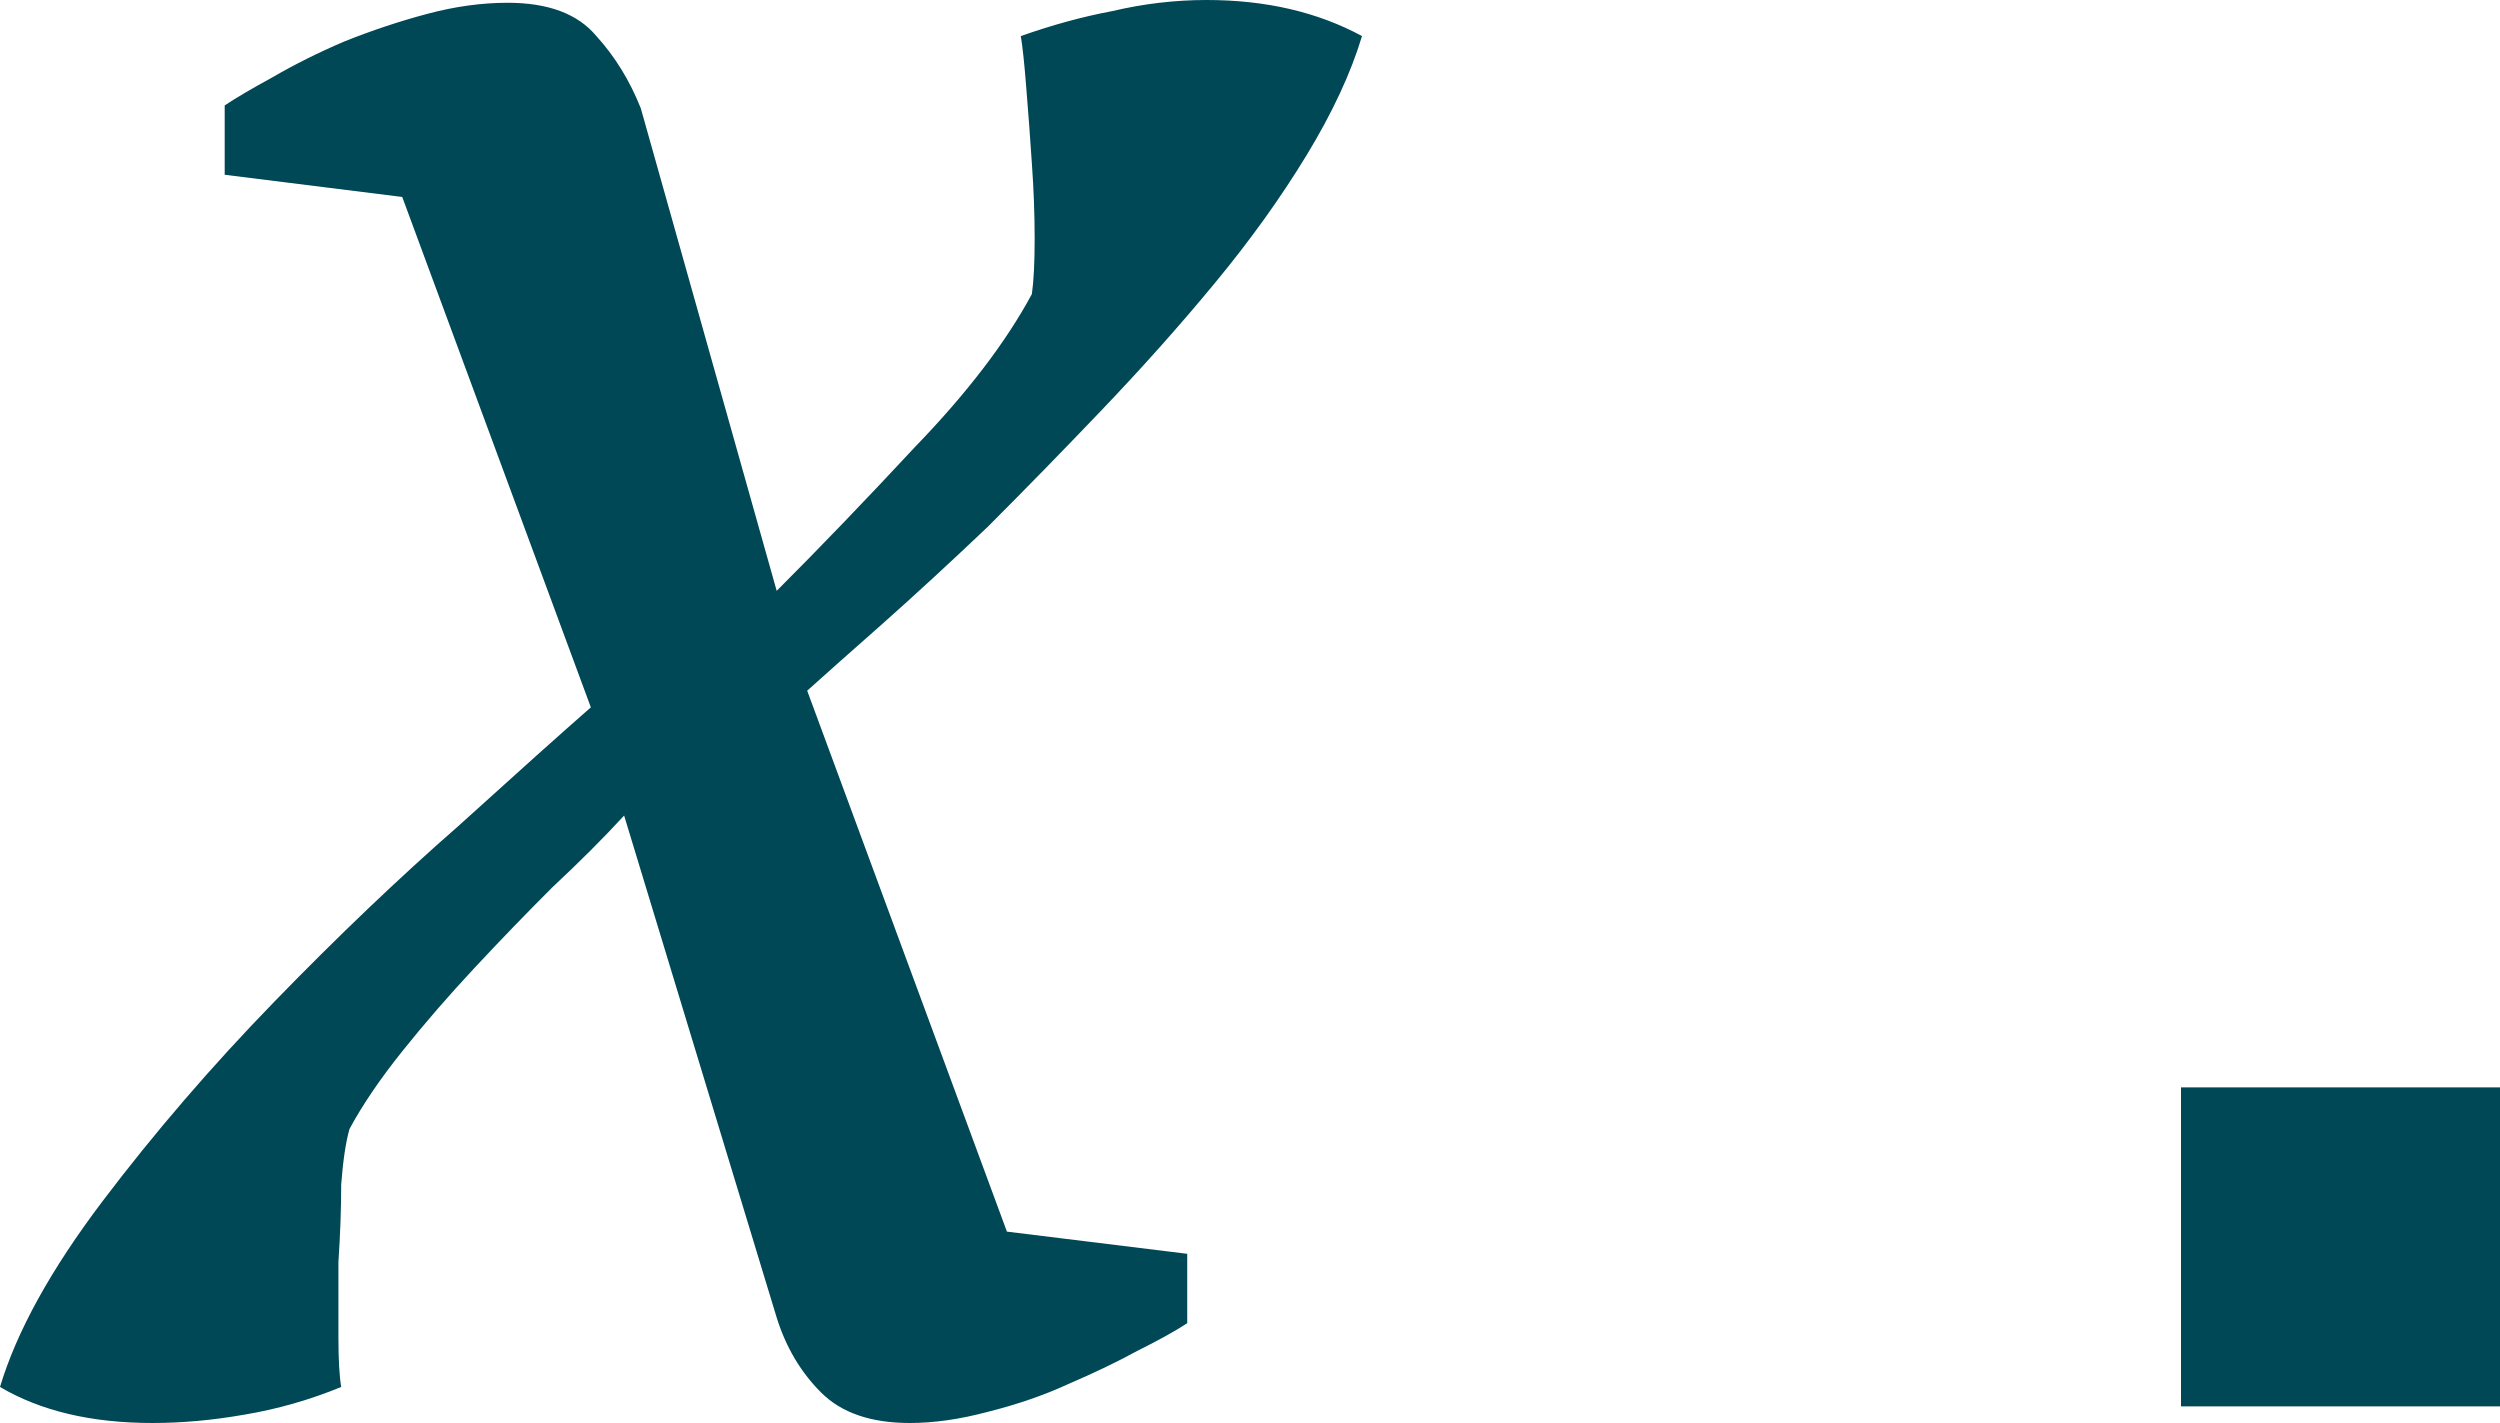 <?xml version="1.0" encoding="UTF-8"?> <svg xmlns="http://www.w3.org/2000/svg" width="65" height="37" viewBox="0 0 65 37" fill="none"> <path d="M16.227 21.204C15.698 21.781 15.073 22.406 14.352 23.079C13.679 23.752 13.006 24.449 12.333 25.17C11.66 25.892 11.035 26.613 10.458 27.334C9.881 28.055 9.424 28.728 9.087 29.353C8.991 29.69 8.919 30.171 8.871 30.796C8.871 31.421 8.847 32.094 8.799 32.815C8.799 33.488 8.799 34.137 8.799 34.763C8.799 35.34 8.823 35.772 8.871 36.061C8.054 36.397 7.212 36.638 6.347 36.782C5.529 36.926 4.736 36.998 3.967 36.998C2.38 36.998 1.058 36.686 0 36.061C0.433 34.618 1.322 33.008 2.668 31.229C4.015 29.45 5.505 27.719 7.14 26.036C8.775 24.353 10.361 22.838 11.9 21.492C13.439 20.098 14.593 19.064 15.362 18.391L10.458 5.121L5.842 4.544V2.741C6.13 2.548 6.539 2.308 7.068 2.019C7.645 1.683 8.27 1.37 8.943 1.082C9.664 0.793 10.386 0.553 11.107 0.361C11.828 0.168 12.525 0.072 13.198 0.072C14.256 0.072 15.025 0.361 15.506 0.938C15.987 1.466 16.372 2.092 16.66 2.813L20.194 15.362C21.3 14.256 22.502 13.006 23.8 11.611C25.146 10.217 26.156 8.895 26.829 7.645C26.877 7.308 26.901 6.827 26.901 6.202C26.901 5.577 26.877 4.928 26.829 4.255C26.781 3.534 26.733 2.885 26.685 2.308C26.637 1.683 26.589 1.226 26.541 0.938C27.358 0.649 28.151 0.433 28.921 0.288C29.738 0.096 30.555 0 31.373 0C32.911 0 34.258 0.313 35.412 0.938C35.123 1.899 34.642 2.933 33.969 4.039C33.296 5.145 32.503 6.251 31.589 7.356C30.676 8.462 29.69 9.568 28.632 10.674C27.622 11.732 26.637 12.741 25.675 13.703C24.714 14.617 23.8 15.458 22.935 16.227C22.117 16.948 21.468 17.526 20.987 17.958L26.18 32.022L30.868 32.599V34.402C30.579 34.594 30.147 34.835 29.57 35.123C29.041 35.412 28.44 35.7 27.767 35.989C27.142 36.277 26.445 36.517 25.675 36.71C24.954 36.902 24.281 36.998 23.656 36.998C22.646 36.998 21.877 36.734 21.348 36.205C20.819 35.676 20.434 35.027 20.194 34.258L16.227 21.204Z" fill="#004856"></path> <path d="M65.001 36.566V28.272H56.706V36.566H65.001Z" fill="#004856"></path> </svg> 